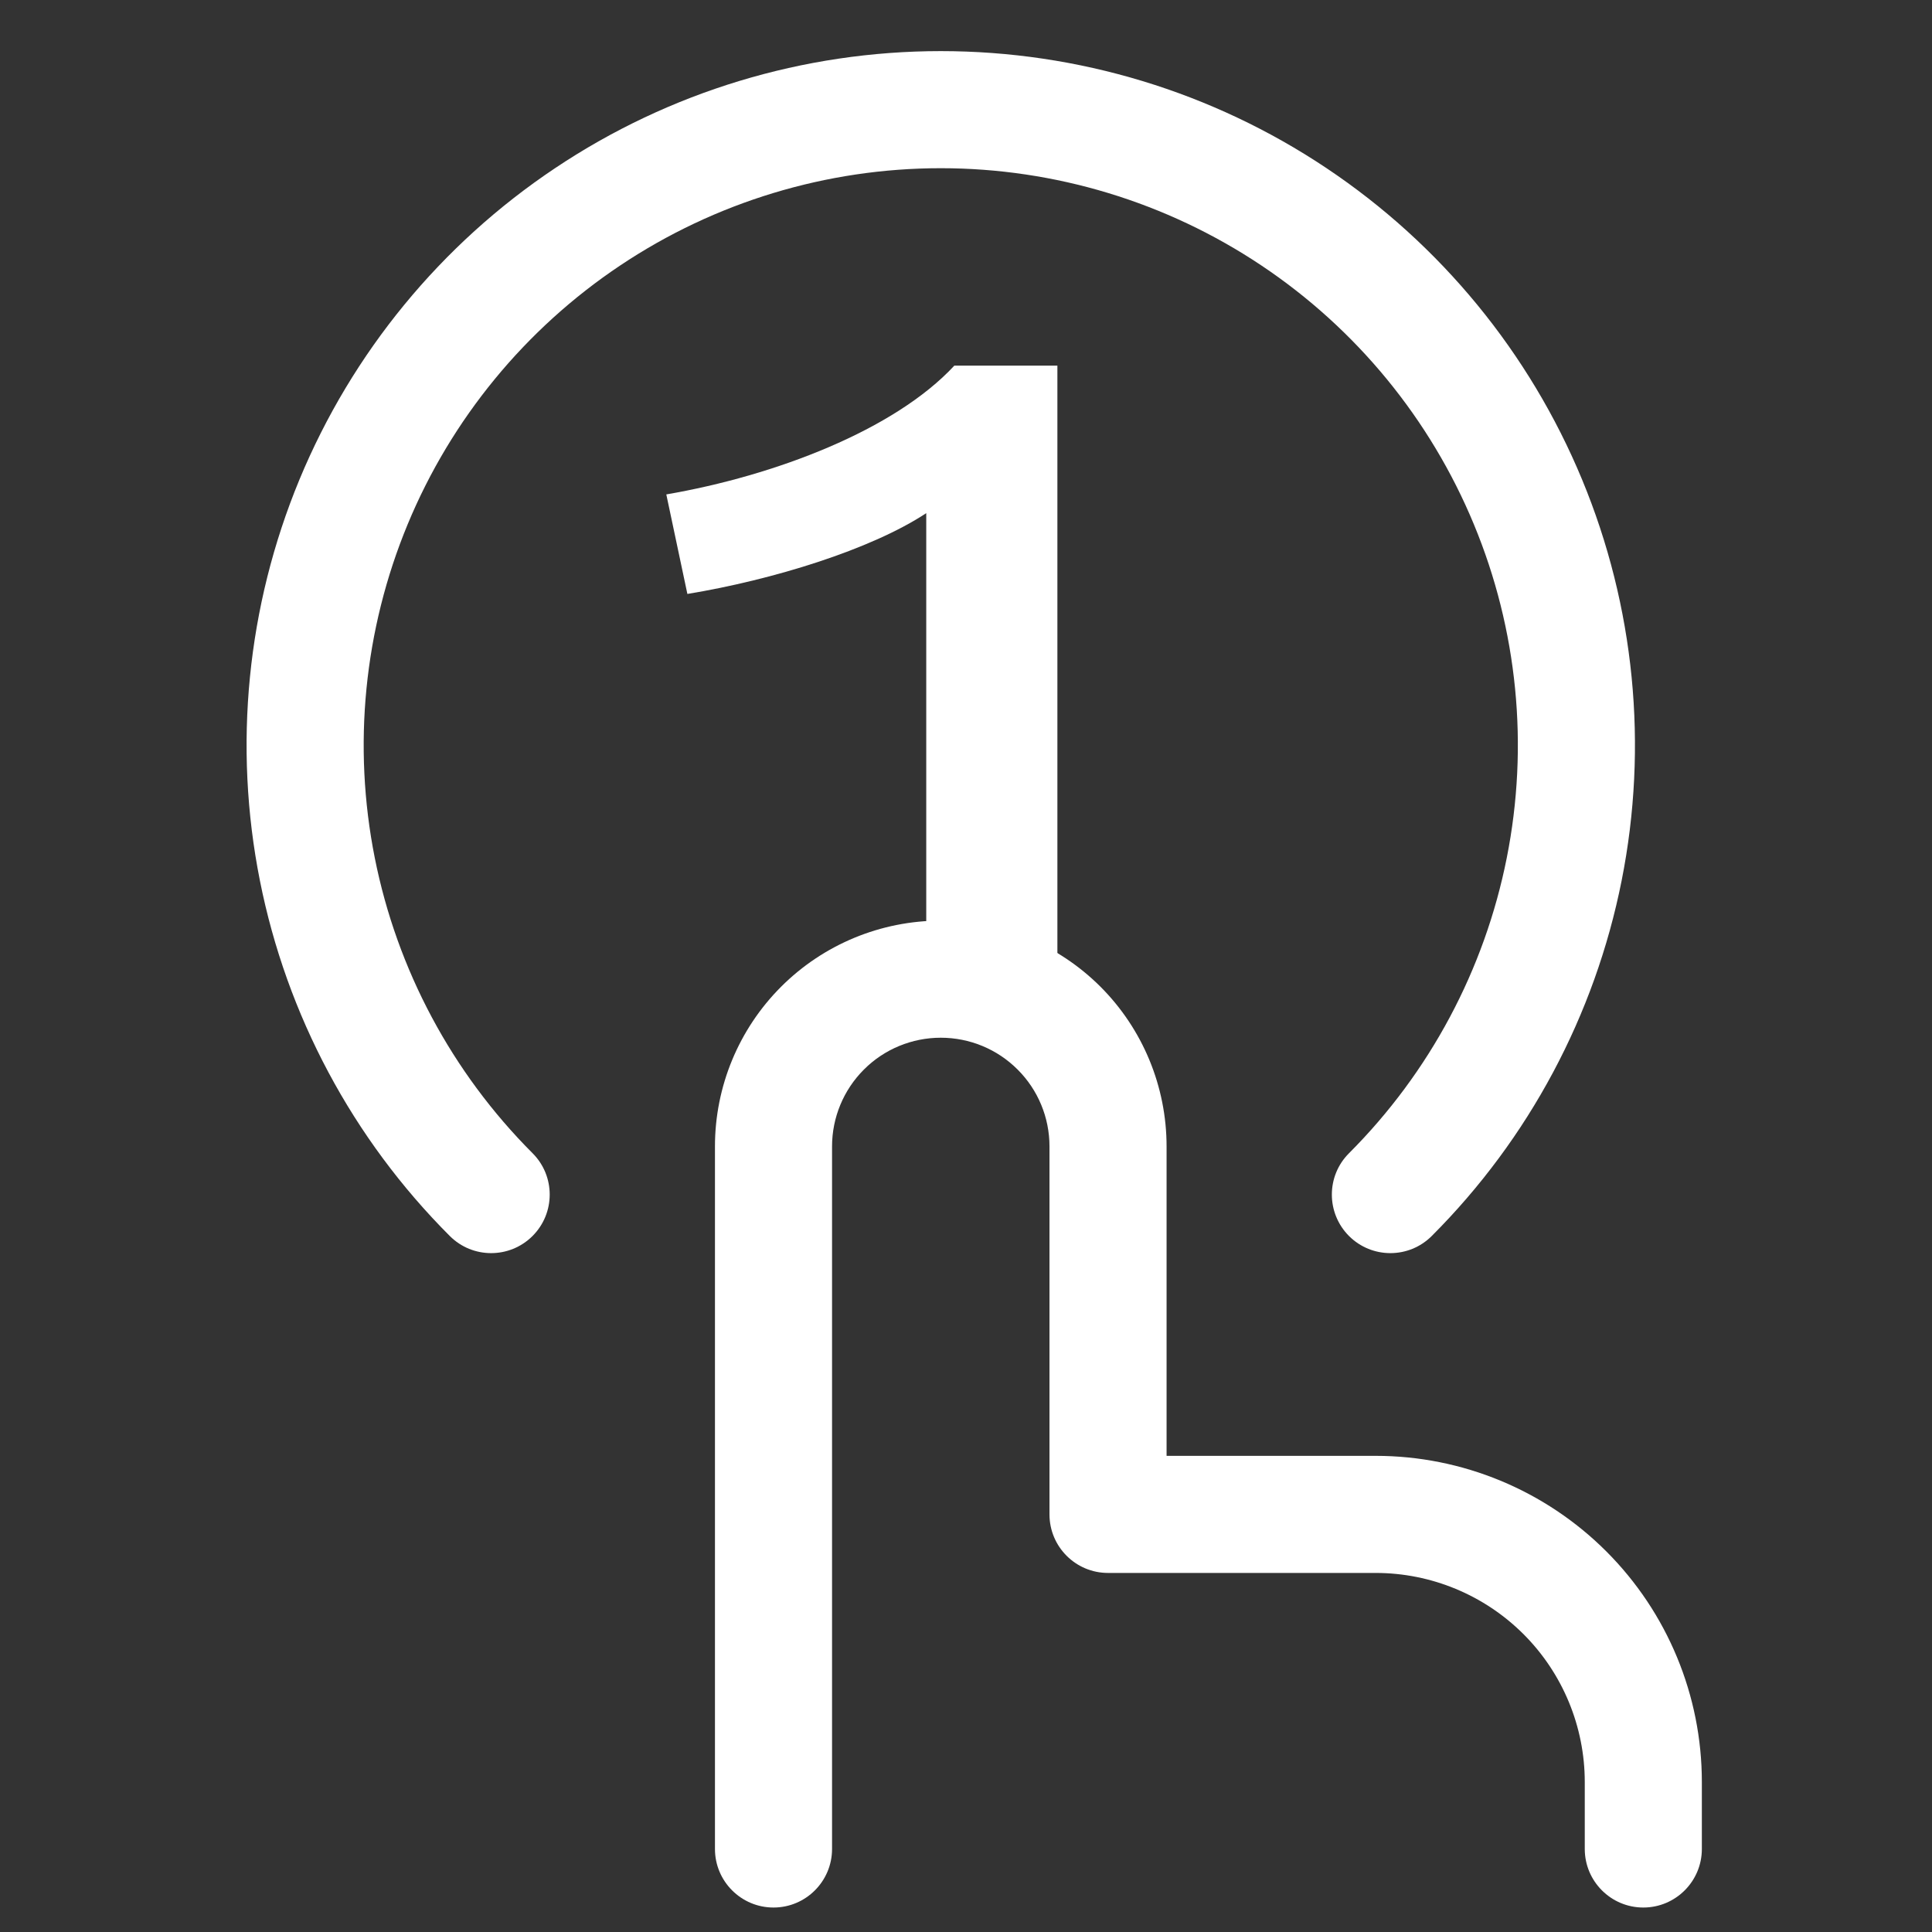 <svg xmlns="http://www.w3.org/2000/svg" width="33" height="33" viewBox="0 0 33 33" fill="none">
  <rect x="0" y="0" width="33" height="33" fill="#333333" stroke="none"/>
  <g clip-path="url(#clip0_260_5483)">
    <path d="M18.061 16.725V6.245H16.301C15.281 7.345 13.241 8.125 11.381 8.445L11.741 10.145C13.201 9.905 14.881 9.385 15.821 8.765V16.725H18.061Z" fill="white"/>
    <path fill-rule="evenodd" clip-rule="evenodd" d="M16.069 17.725C15.577 17.725 15.104 17.92 14.756 18.269C14.408 18.617 14.212 19.089 14.212 19.582V31.582C14.212 32.134 13.764 32.582 13.212 32.582C12.66 32.582 12.212 32.134 12.212 31.582V19.582C12.212 18.559 12.618 17.578 13.342 16.854C14.065 16.131 15.046 15.725 16.069 15.725C17.092 15.725 18.073 16.131 18.797 16.854C19.52 17.578 19.926 18.559 19.926 19.582V24.867H23.498C24.975 24.867 26.392 25.454 27.437 26.499C28.482 27.544 29.069 28.961 29.069 30.439V31.582C29.069 32.134 28.621 32.582 28.069 32.582C27.517 32.582 27.069 32.134 27.069 31.582V30.439C27.069 29.492 26.693 28.583 26.023 27.913C25.353 27.244 24.445 26.867 23.498 26.867H18.926C18.374 26.867 17.926 26.42 17.926 25.867V19.582C17.926 19.089 17.731 18.617 17.382 18.269C17.034 17.92 16.562 17.725 16.069 17.725Z" fill="white"/>
    <path fill-rule="evenodd" clip-rule="evenodd" d="M16.069 2.873C14.12 2.873 12.214 3.451 10.594 4.534C8.973 5.617 7.709 7.156 6.963 8.956C6.217 10.757 6.021 12.739 6.401 14.651C6.781 16.562 7.719 18.319 9.097 19.698C9.487 20.088 9.487 20.721 9.096 21.112C8.705 21.502 8.072 21.502 7.682 21.111C6.024 19.453 4.896 17.34 4.439 15.04C3.982 12.74 4.218 10.357 5.115 8.191C6.013 6.025 7.533 4.173 9.483 2.871C11.432 1.568 13.724 0.873 16.069 0.873C18.414 0.873 20.706 1.568 22.656 2.871C24.605 4.173 26.125 6.025 27.023 8.191C27.921 10.357 28.156 12.74 27.699 15.04C27.242 17.34 26.114 19.453 24.456 21.111C24.066 21.502 23.433 21.502 23.042 21.112C22.652 20.721 22.651 20.088 23.042 19.698C24.42 18.319 25.358 16.562 25.737 14.651C26.117 12.739 25.922 10.757 25.175 8.956C24.429 7.156 23.166 5.617 21.545 4.534C19.924 3.451 18.018 2.873 16.069 2.873Z" fill="white"/>
  </g>
  <defs>
    <clipPath id="clip0_260_5483">
      <rect width="32" height="32" fill="white" transform="translate(0.641 0.725)"/>
    </clipPath>
  </defs>
</svg>

